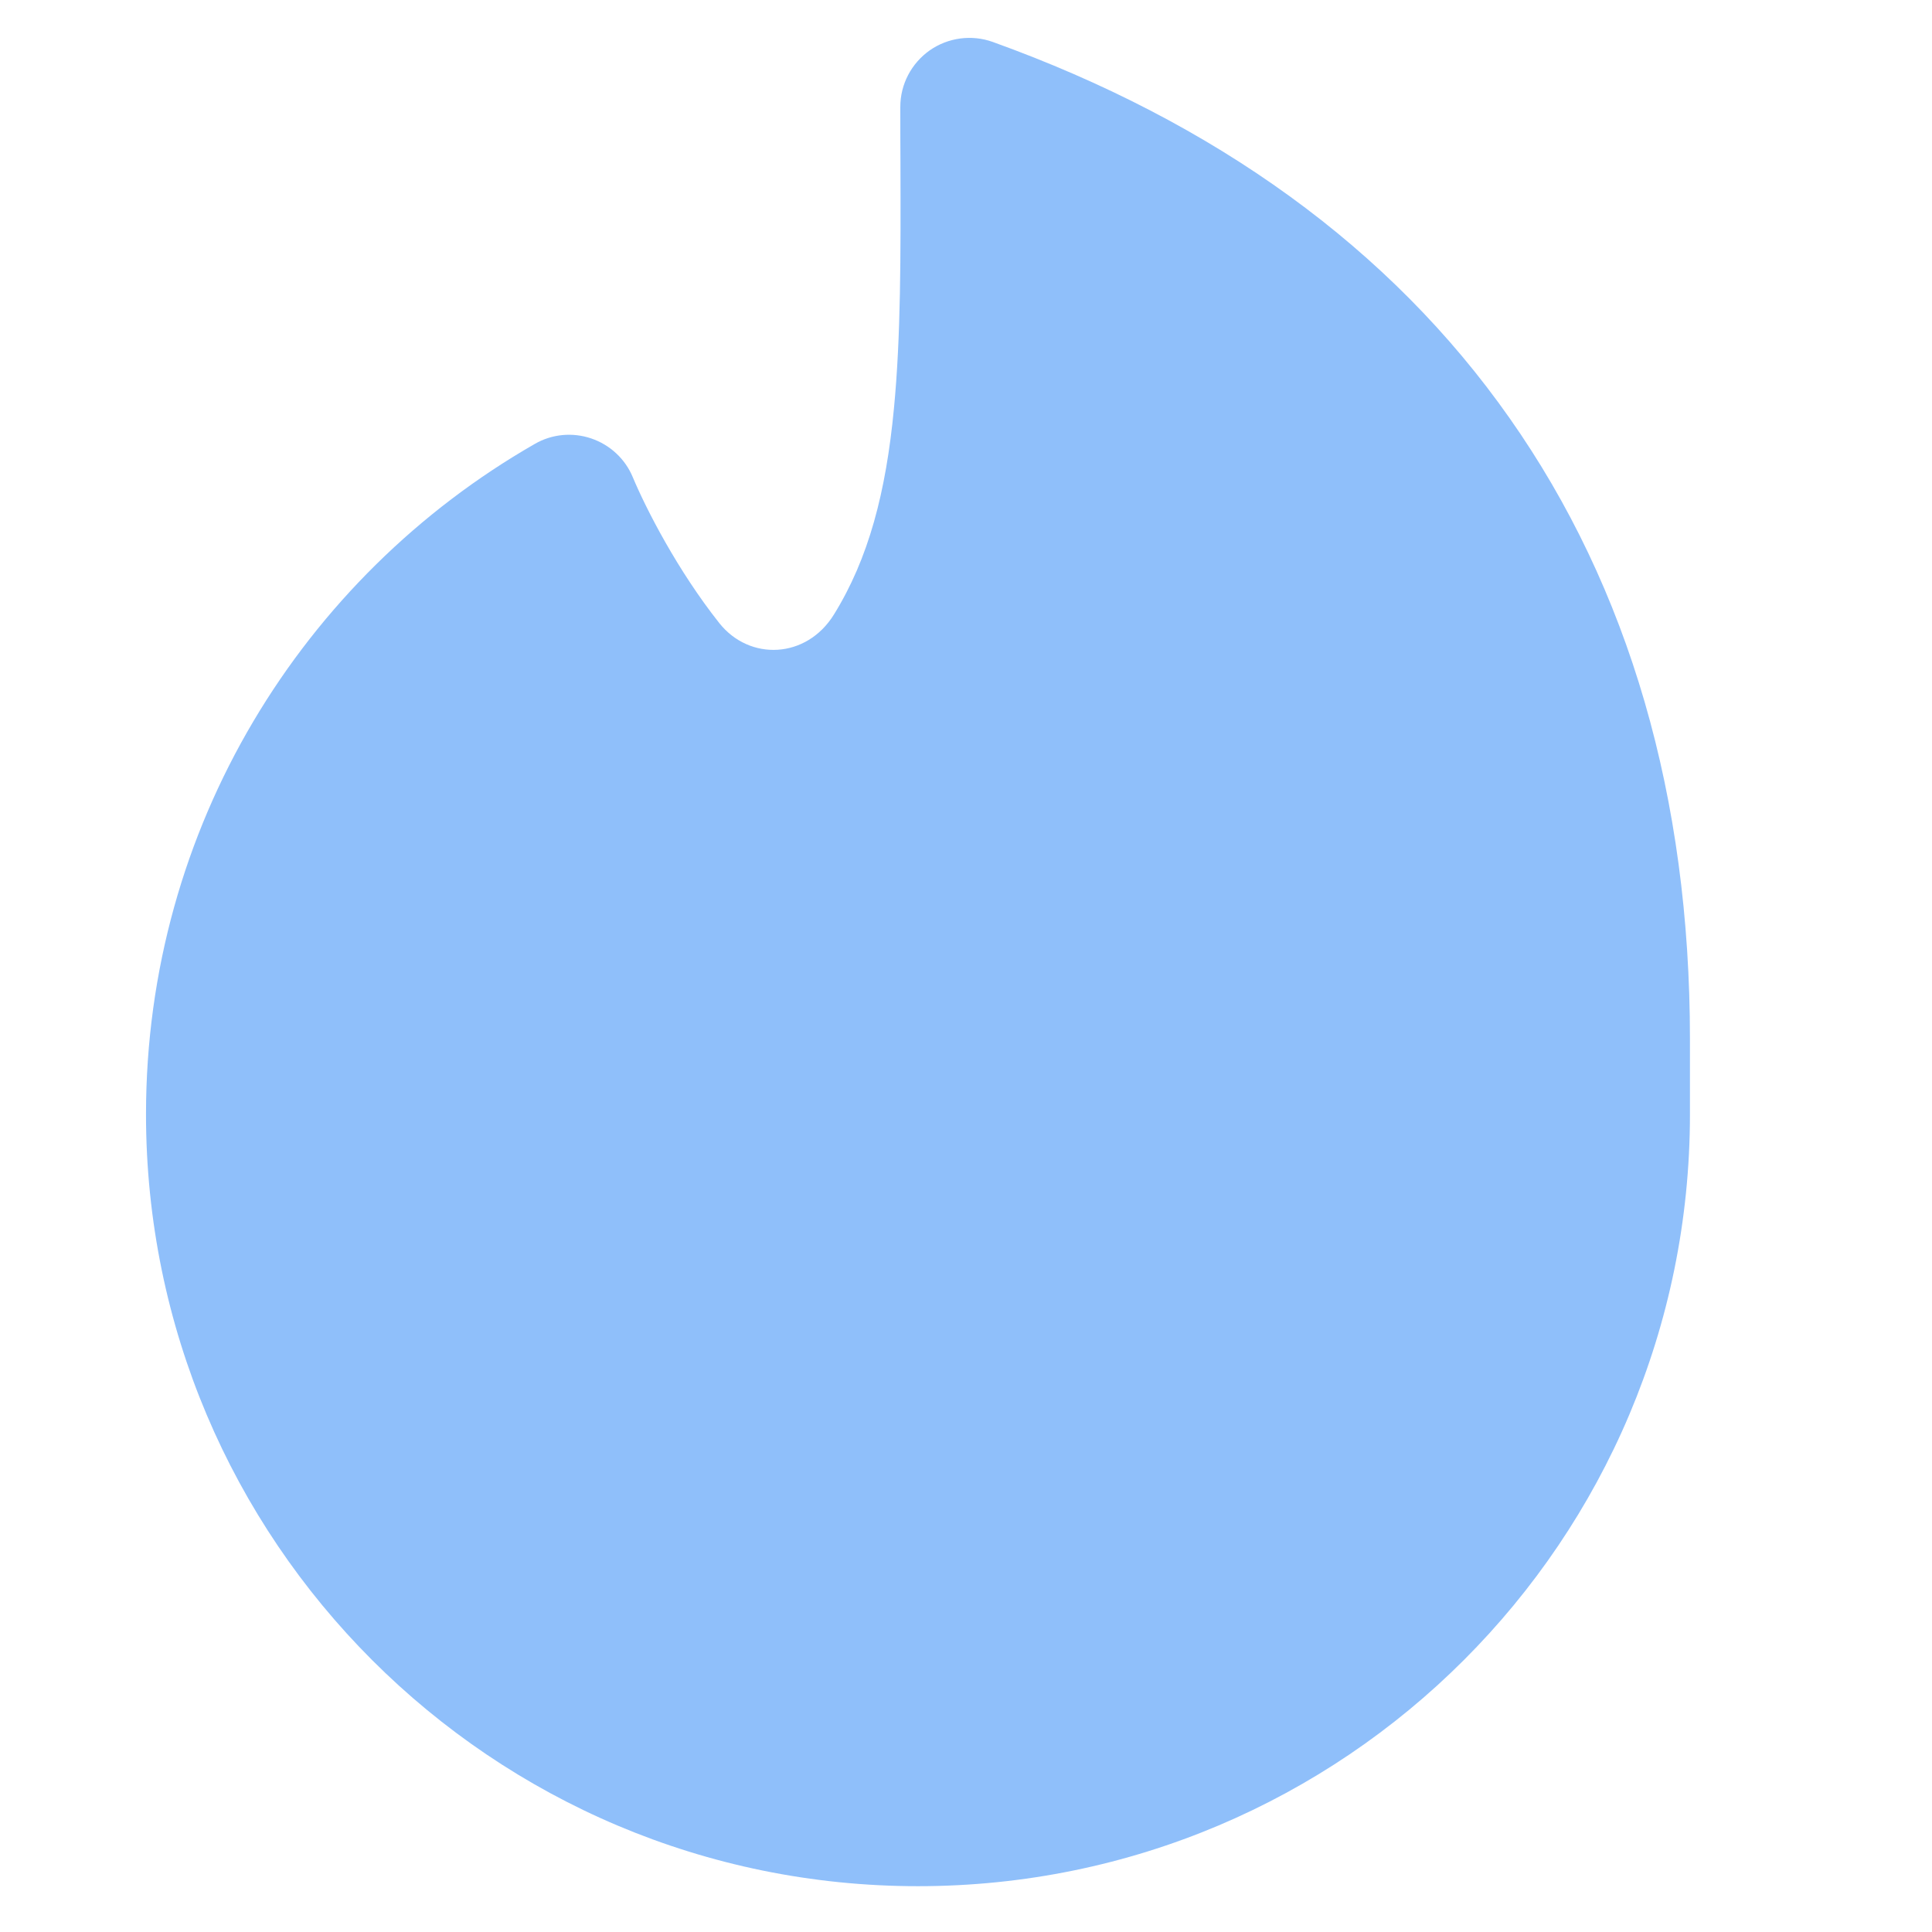 <svg xmlns="http://www.w3.org/2000/svg" fill="none" viewBox="0 0 14 14" id="Tinder--Streamline-Flex">
  <desc>
    Tinder Streamline Icon: https://streamlinehq.com
  </desc>
  <g id="tinder">
    <path id="Union" fill="#8fbffa" fill-rule="evenodd" d="M7.194 0.304c-0.153 -0.055 -0.324 -0.032 -0.457 0.061 -0.133 0.094 -0.213 0.246 -0.213 0.409 0 0.138 0 0.271 0.001 0.401v0c0.002 0.683 0.003 1.262 -0.047 1.783 -0.058 0.61 -0.184 1.09 -0.435 1.495 -0.199 0.322 -0.611 0.338 -0.83 0.063 -0.302 -0.381 -0.53 -0.825 -0.628 -1.059 -0.055 -0.132 -0.165 -0.234 -0.301 -0.28 -0.136 -0.046 -0.285 -0.032 -0.409 0.04 -1.682 0.964 -2.817 2.778 -2.817 4.857 0 3.09 2.505 5.594 5.594 5.594 3.09 0 5.594 -2.505 5.594 -5.594v-0.545c0 -1.748 -0.44 -3.266 -1.307 -4.499C10.074 1.797 8.802 0.883 7.194 0.304Z" clip-rule="evenodd" stroke-width="1"></path>
  </g>
</svg>
